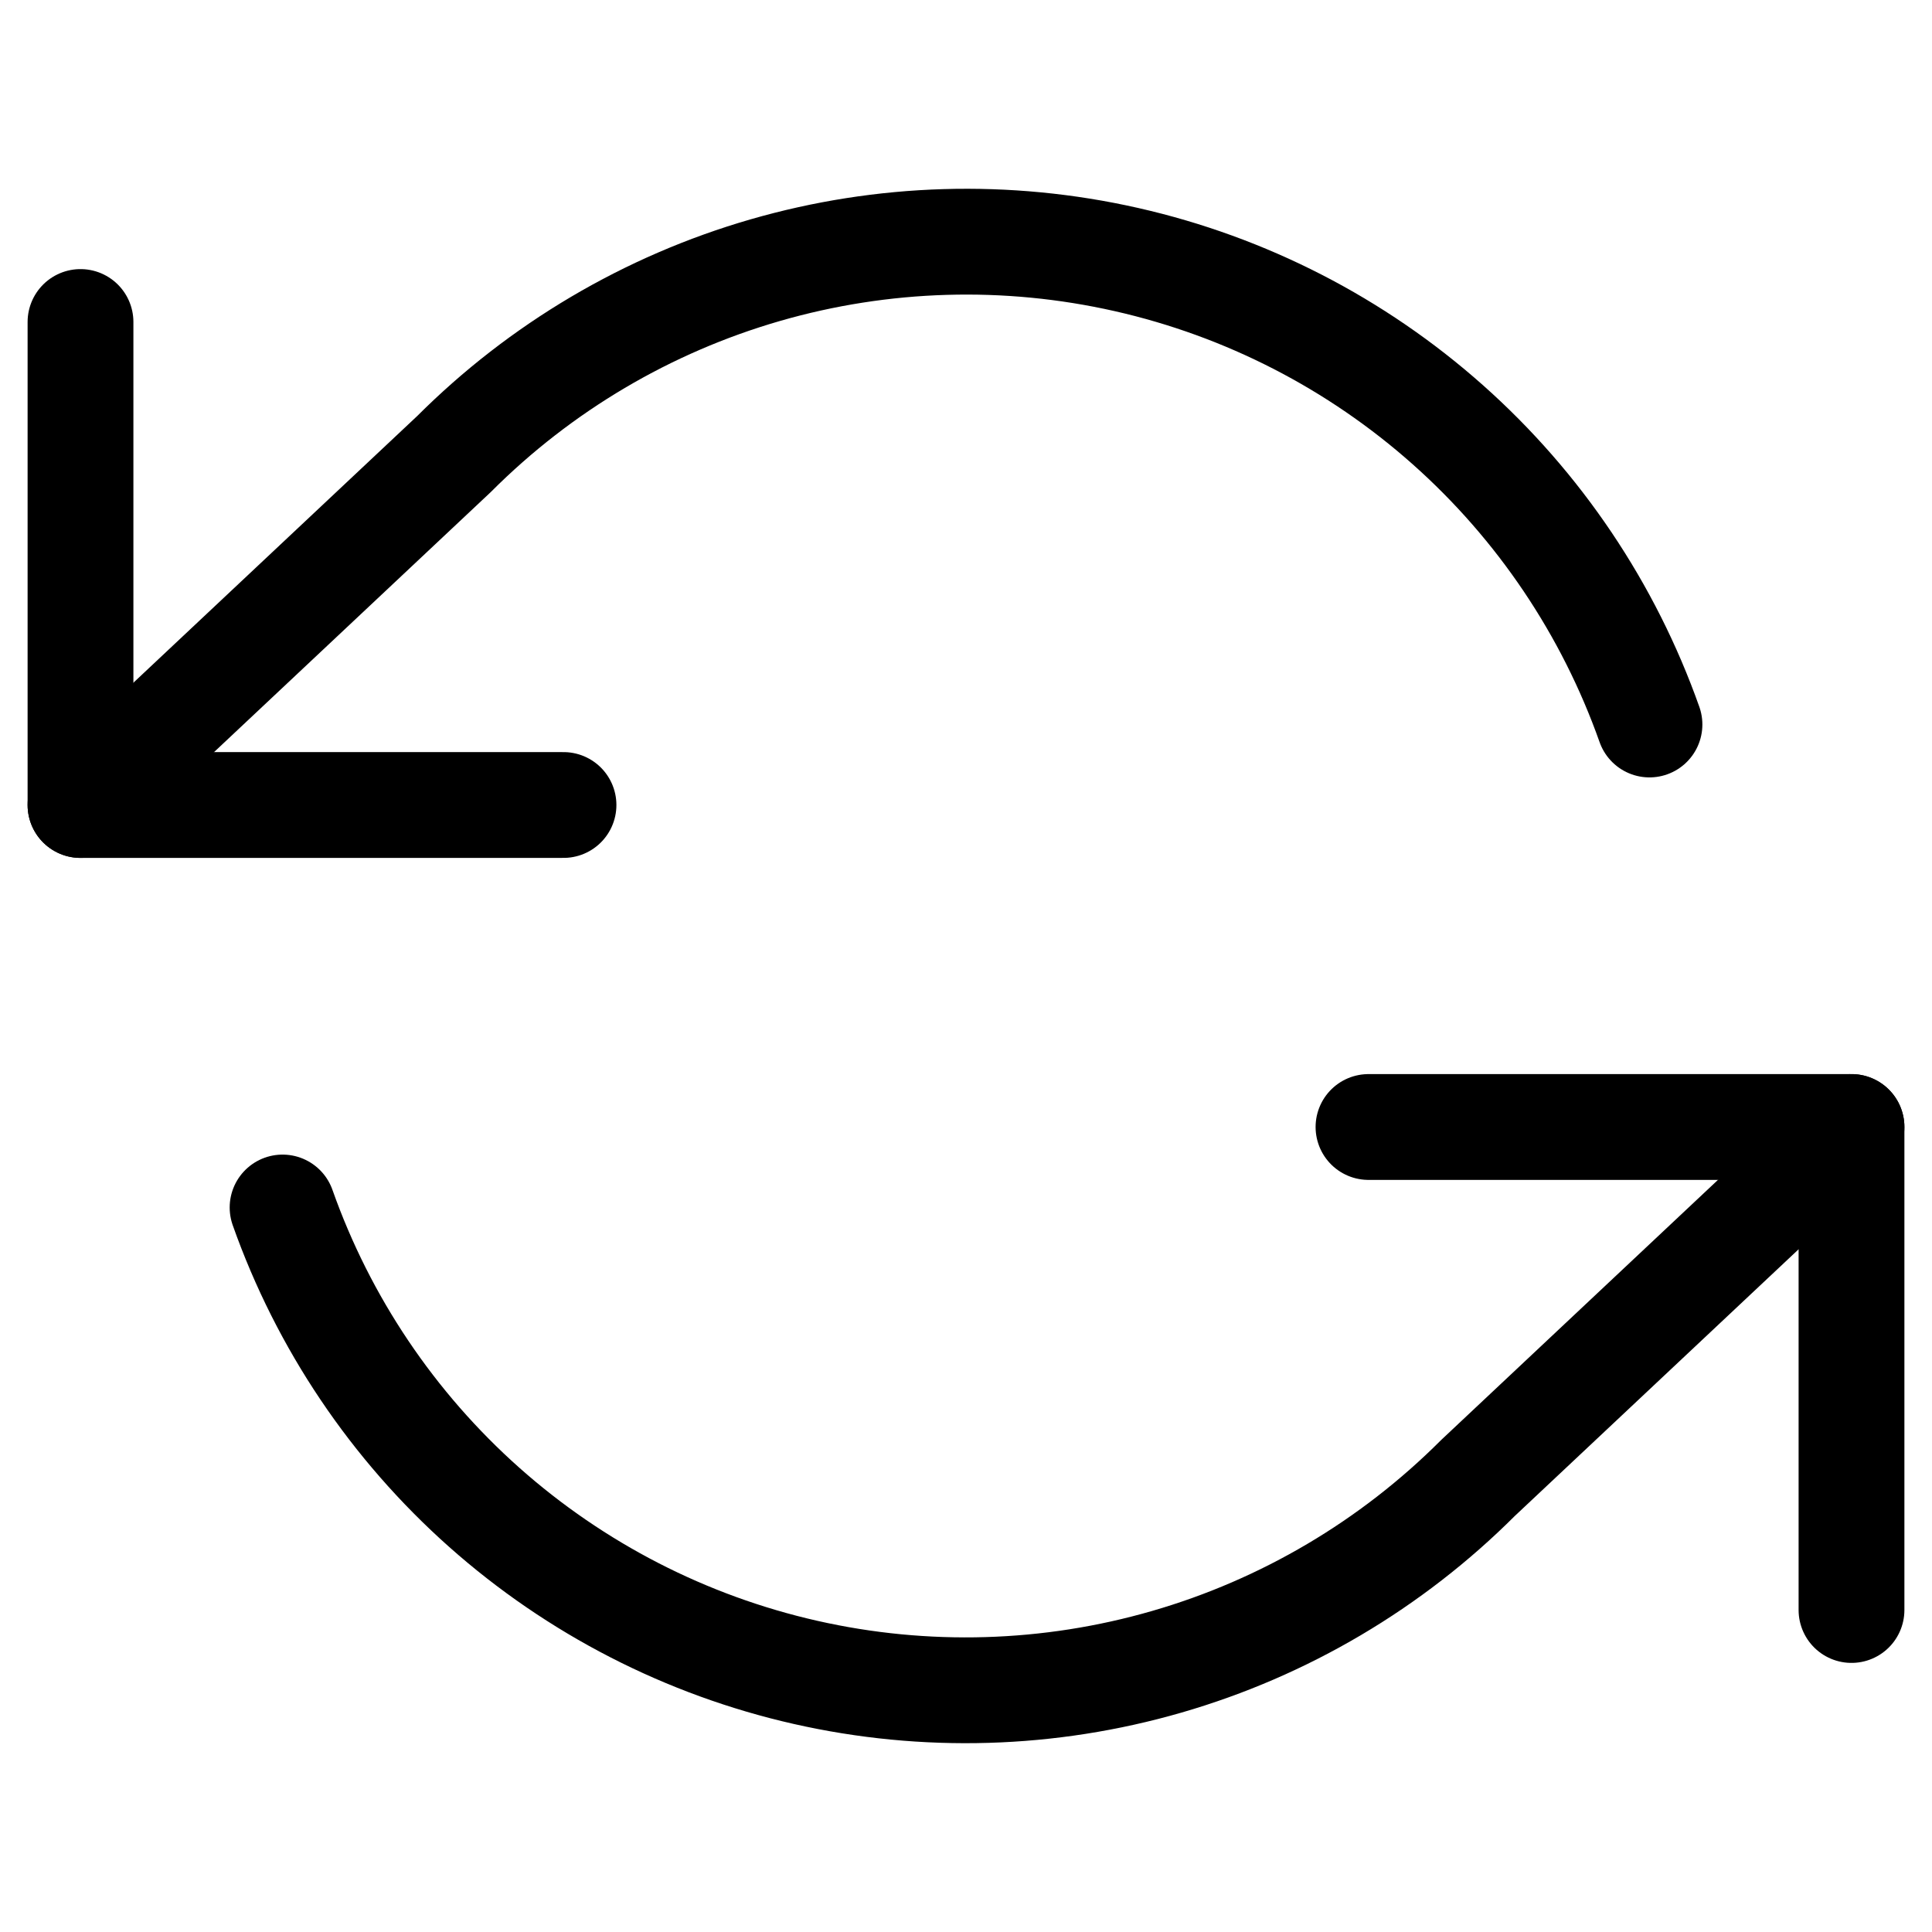 <svg width="42" height="42" viewBox="0 0 42 42" fill="none" xmlns="http://www.w3.org/2000/svg">
<path d="M1.75 7V17.5H12.25" stroke="black" stroke-width="2.3" stroke-linecap="round" stroke-linejoin="round"/>
<path d="M40.25 35V24.5H29.75" stroke="black" stroke-width="2.3" stroke-linecap="round" stroke-linejoin="round"/>
<path d="M35.858 15.75C34.97 13.242 33.462 10.999 31.473 9.232C29.484 7.464 27.08 6.229 24.485 5.642C21.891 5.055 19.189 5.135 16.633 5.874C14.078 6.613 11.751 7.988 9.87 9.87L1.75 17.5M40.25 24.5L32.13 32.13C30.249 34.011 27.922 35.386 25.367 36.125C22.811 36.865 20.109 36.944 17.515 36.357C14.92 35.77 12.516 34.535 10.527 32.768C8.538 31 7.03 28.758 6.143 26.25" stroke="black" stroke-width="2.3" stroke-linecap="round" stroke-linejoin="round"/>
</svg>
